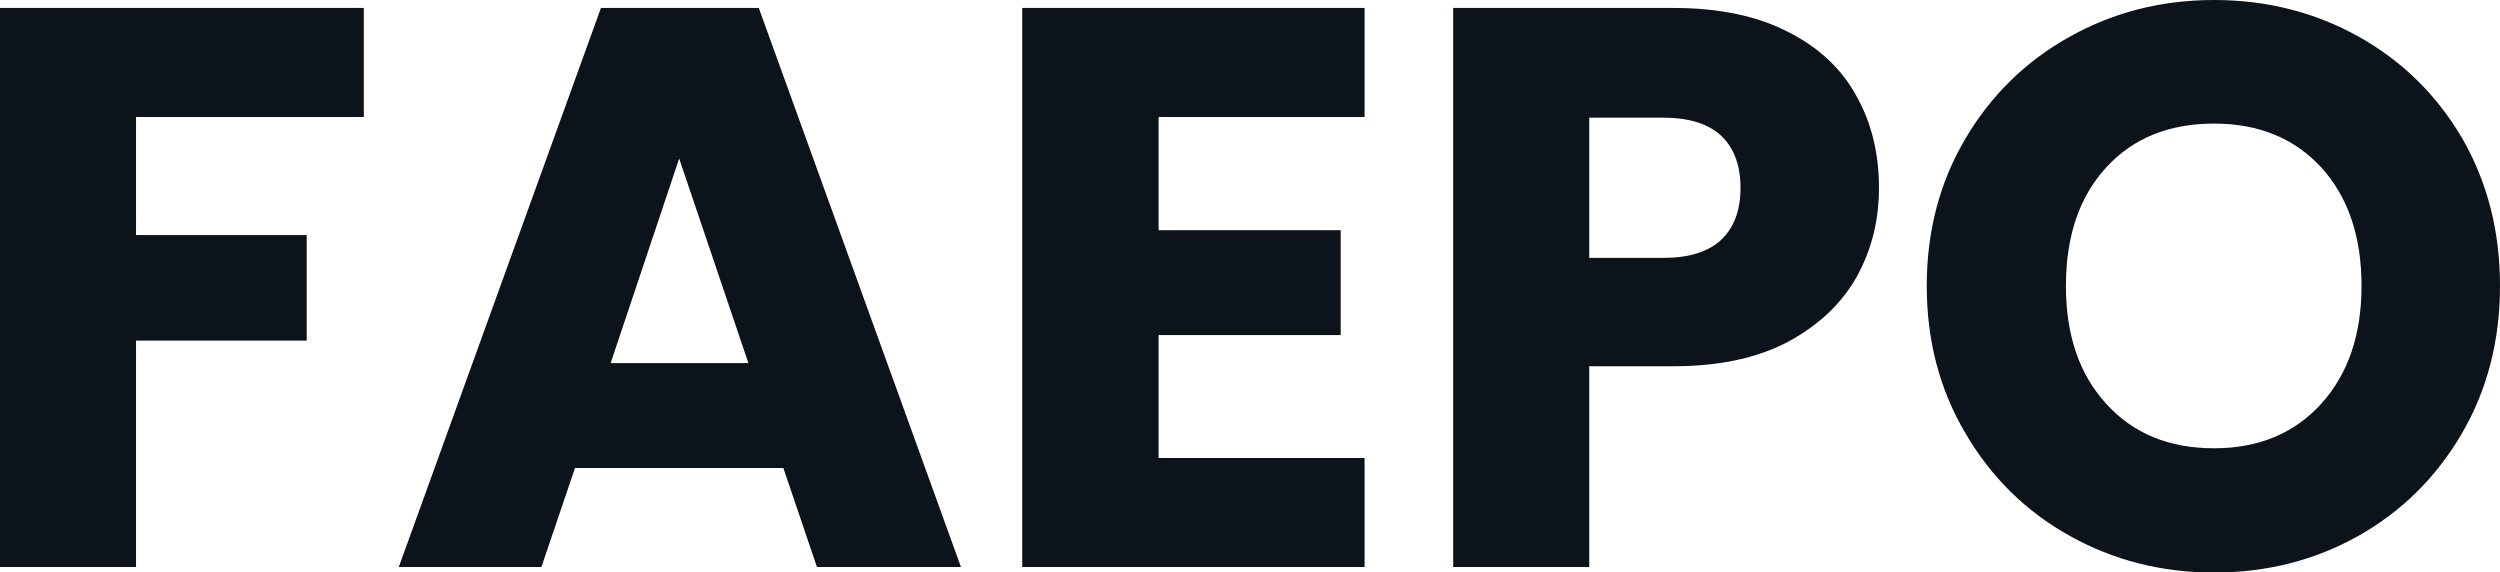 <svg fill="#0D131A" viewBox="0 0 72.22 16.537" height="100%" width="100%" xmlns="http://www.w3.org/2000/svg"><path preserveAspectRatio="none" d="M0 0.23L10.51 0.23L10.51 3.38L3.93 3.38L3.93 6.79L8.86 6.79L8.86 9.84L3.93 9.84L3.93 16.38L0 16.38L0 0.23ZM23.60 16.38L22.63 13.52L16.61 13.52L15.64 16.38L11.52 16.38L17.36 0.23L21.92 0.23L27.76 16.38L23.60 16.38ZM17.64 10.49L21.62 10.49L19.62 4.58L17.64 10.49ZM39.42 3.38L33.47 3.38L33.47 6.65L38.73 6.65L38.73 9.68L33.47 9.68L33.47 13.23L39.42 13.23L39.42 16.38L29.53 16.38L29.53 0.23L39.42 0.23L39.42 3.38ZM54.28 5.43Q54.28 6.83 53.64 7.99Q52.99 9.15 51.66 9.87Q50.32 10.58 48.35 10.58L48.35 10.58L45.91 10.58L45.91 16.38L41.98 16.38L41.98 0.23L48.35 0.23Q50.28 0.23 51.61 0.90Q52.95 1.56 53.61 2.74Q54.28 3.91 54.28 5.43L54.28 5.43ZM48.05 7.45Q49.17 7.45 49.73 6.92Q50.28 6.39 50.28 5.43L50.28 5.43Q50.28 4.46 49.73 3.93Q49.17 3.40 48.05 3.40L48.05 3.40L45.91 3.40L45.91 7.45L48.05 7.45ZM63.96 16.54Q61.69 16.54 59.79 15.48Q57.89 14.42 56.78 12.52Q55.66 10.63 55.66 8.26L55.66 8.26Q55.66 5.89 56.78 4.00Q57.89 2.12 59.79 1.06Q61.69 0 63.96 0L63.96 0Q66.24 0 68.14 1.06Q70.03 2.12 71.13 4.00Q72.22 5.89 72.22 8.26L72.22 8.26Q72.22 10.63 71.12 12.52Q70.01 14.42 68.13 15.48Q66.24 16.54 63.96 16.54L63.96 16.54ZM63.96 12.95Q65.89 12.95 67.06 11.66Q68.22 10.37 68.22 8.26L68.22 8.26Q68.22 6.12 67.06 4.84Q65.89 3.57 63.96 3.57L63.96 3.57Q62.01 3.57 60.85 4.83Q59.68 6.10 59.68 8.26L59.68 8.26Q59.68 10.40 60.85 11.67Q62.01 12.95 63.96 12.95L63.96 12.95Z"></path></svg>
